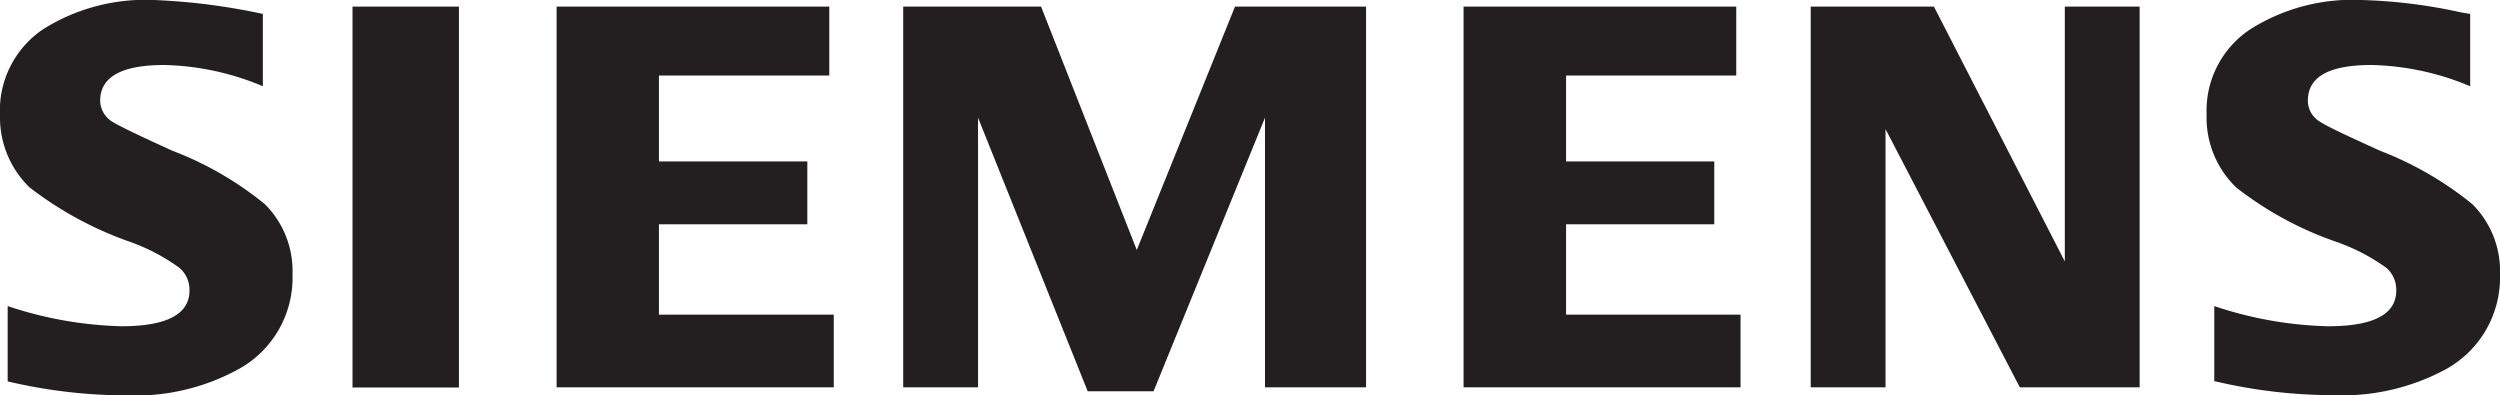<svg id="Layer_1" data-name="Layer 1" xmlns="http://www.w3.org/2000/svg" viewBox="0 0 140 22.13"><defs><style>.cls-1{fill:#231f20;}</style></defs><title>siemens_black</title><path class="cls-1" d="M.43,21.35V17.14a21.7,21.7,0,0,0,6.36,1.13c2.55,0,3.82-.67,3.82-2A1.61,1.61,0,0,0,10.05,15a11,11,0,0,0-2.92-1.51,20.05,20.05,0,0,1-5.48-3A5.46,5.46,0,0,1,0,6.46,5.48,5.48,0,0,1,2.41,1.64,10.75,10.75,0,0,1,8.62,0a35.56,35.56,0,0,1,6.1.78V4.83A15,15,0,0,0,9.2,3.64c-2.38,0-3.59.66-3.59,2a1.41,1.41,0,0,0,.72,1.2c.41.25,1.52.78,3.32,1.6a18.69,18.69,0,0,1,5.19,3,5.29,5.29,0,0,1,1.54,3.93,5.83,5.83,0,0,1-3,5.29,12,12,0,0,1-6.32,1.48,29,29,0,0,1-6.62-.78"/><polygon class="cls-1" points="19.74 0.37 25.7 0.37 25.7 21.7 19.74 21.7 19.74 0.37 19.74 0.37"/><polygon class="cls-1" points="31.17 21.69 31.17 0.37 46.44 0.37 46.44 4.23 36.9 4.23 36.9 9.04 45.21 9.04 45.21 12.56 36.9 12.56 36.9 17.62 46.69 17.62 46.69 21.69 31.17 21.69 31.17 21.69"/><polygon class="cls-1" points="50.58 21.69 50.58 0.37 58.3 0.37 63.66 14 69.16 0.37 76.5 0.37 76.5 21.69 70.84 21.69 70.84 6.59 64.6 21.91 60.91 21.91 54.77 6.59 54.77 21.69 50.58 21.69 50.58 21.69"/><polygon class="cls-1" points="81.96 21.69 81.96 0.37 97.23 0.37 97.23 4.23 87.7 4.23 87.7 9.04 96 9.04 96 12.56 87.7 12.56 87.7 17.62 97.47 17.62 97.47 21.69 81.96 21.69 81.96 21.69"/><polygon class="cls-1" points="101.4 21.69 101.4 0.37 108.3 0.37 115.63 14.64 115.63 0.37 119.82 0.37 119.82 21.69 113.11 21.69 105.59 7.23 105.59 21.69 101.4 21.69 101.4 21.69"/><path class="cls-1" d="M124,21.35V17.14a21.49,21.49,0,0,0,6.37,1.13c2.55,0,3.82-.67,3.82-2a1.63,1.63,0,0,0-.54-1.26,11,11,0,0,0-2.94-1.51,19.36,19.36,0,0,1-5.48-3,5.43,5.43,0,0,1-1.66-4.09A5.46,5.46,0,0,1,126,1.65,10.7,10.7,0,0,1,132.23,0a29.28,29.28,0,0,1,5.57.69l.53.09V4.83a15,15,0,0,0-5.53-1.19c-2.38,0-3.56.66-3.56,2a1.37,1.37,0,0,0,.72,1.2c.38.25,1.49.77,3.32,1.6a19.07,19.07,0,0,1,5.18,3A5.29,5.29,0,0,1,140,15.36a5.87,5.87,0,0,1-3,5.3,12.21,12.21,0,0,1-6.35,1.47,29,29,0,0,1-6.61-.78"/></svg>